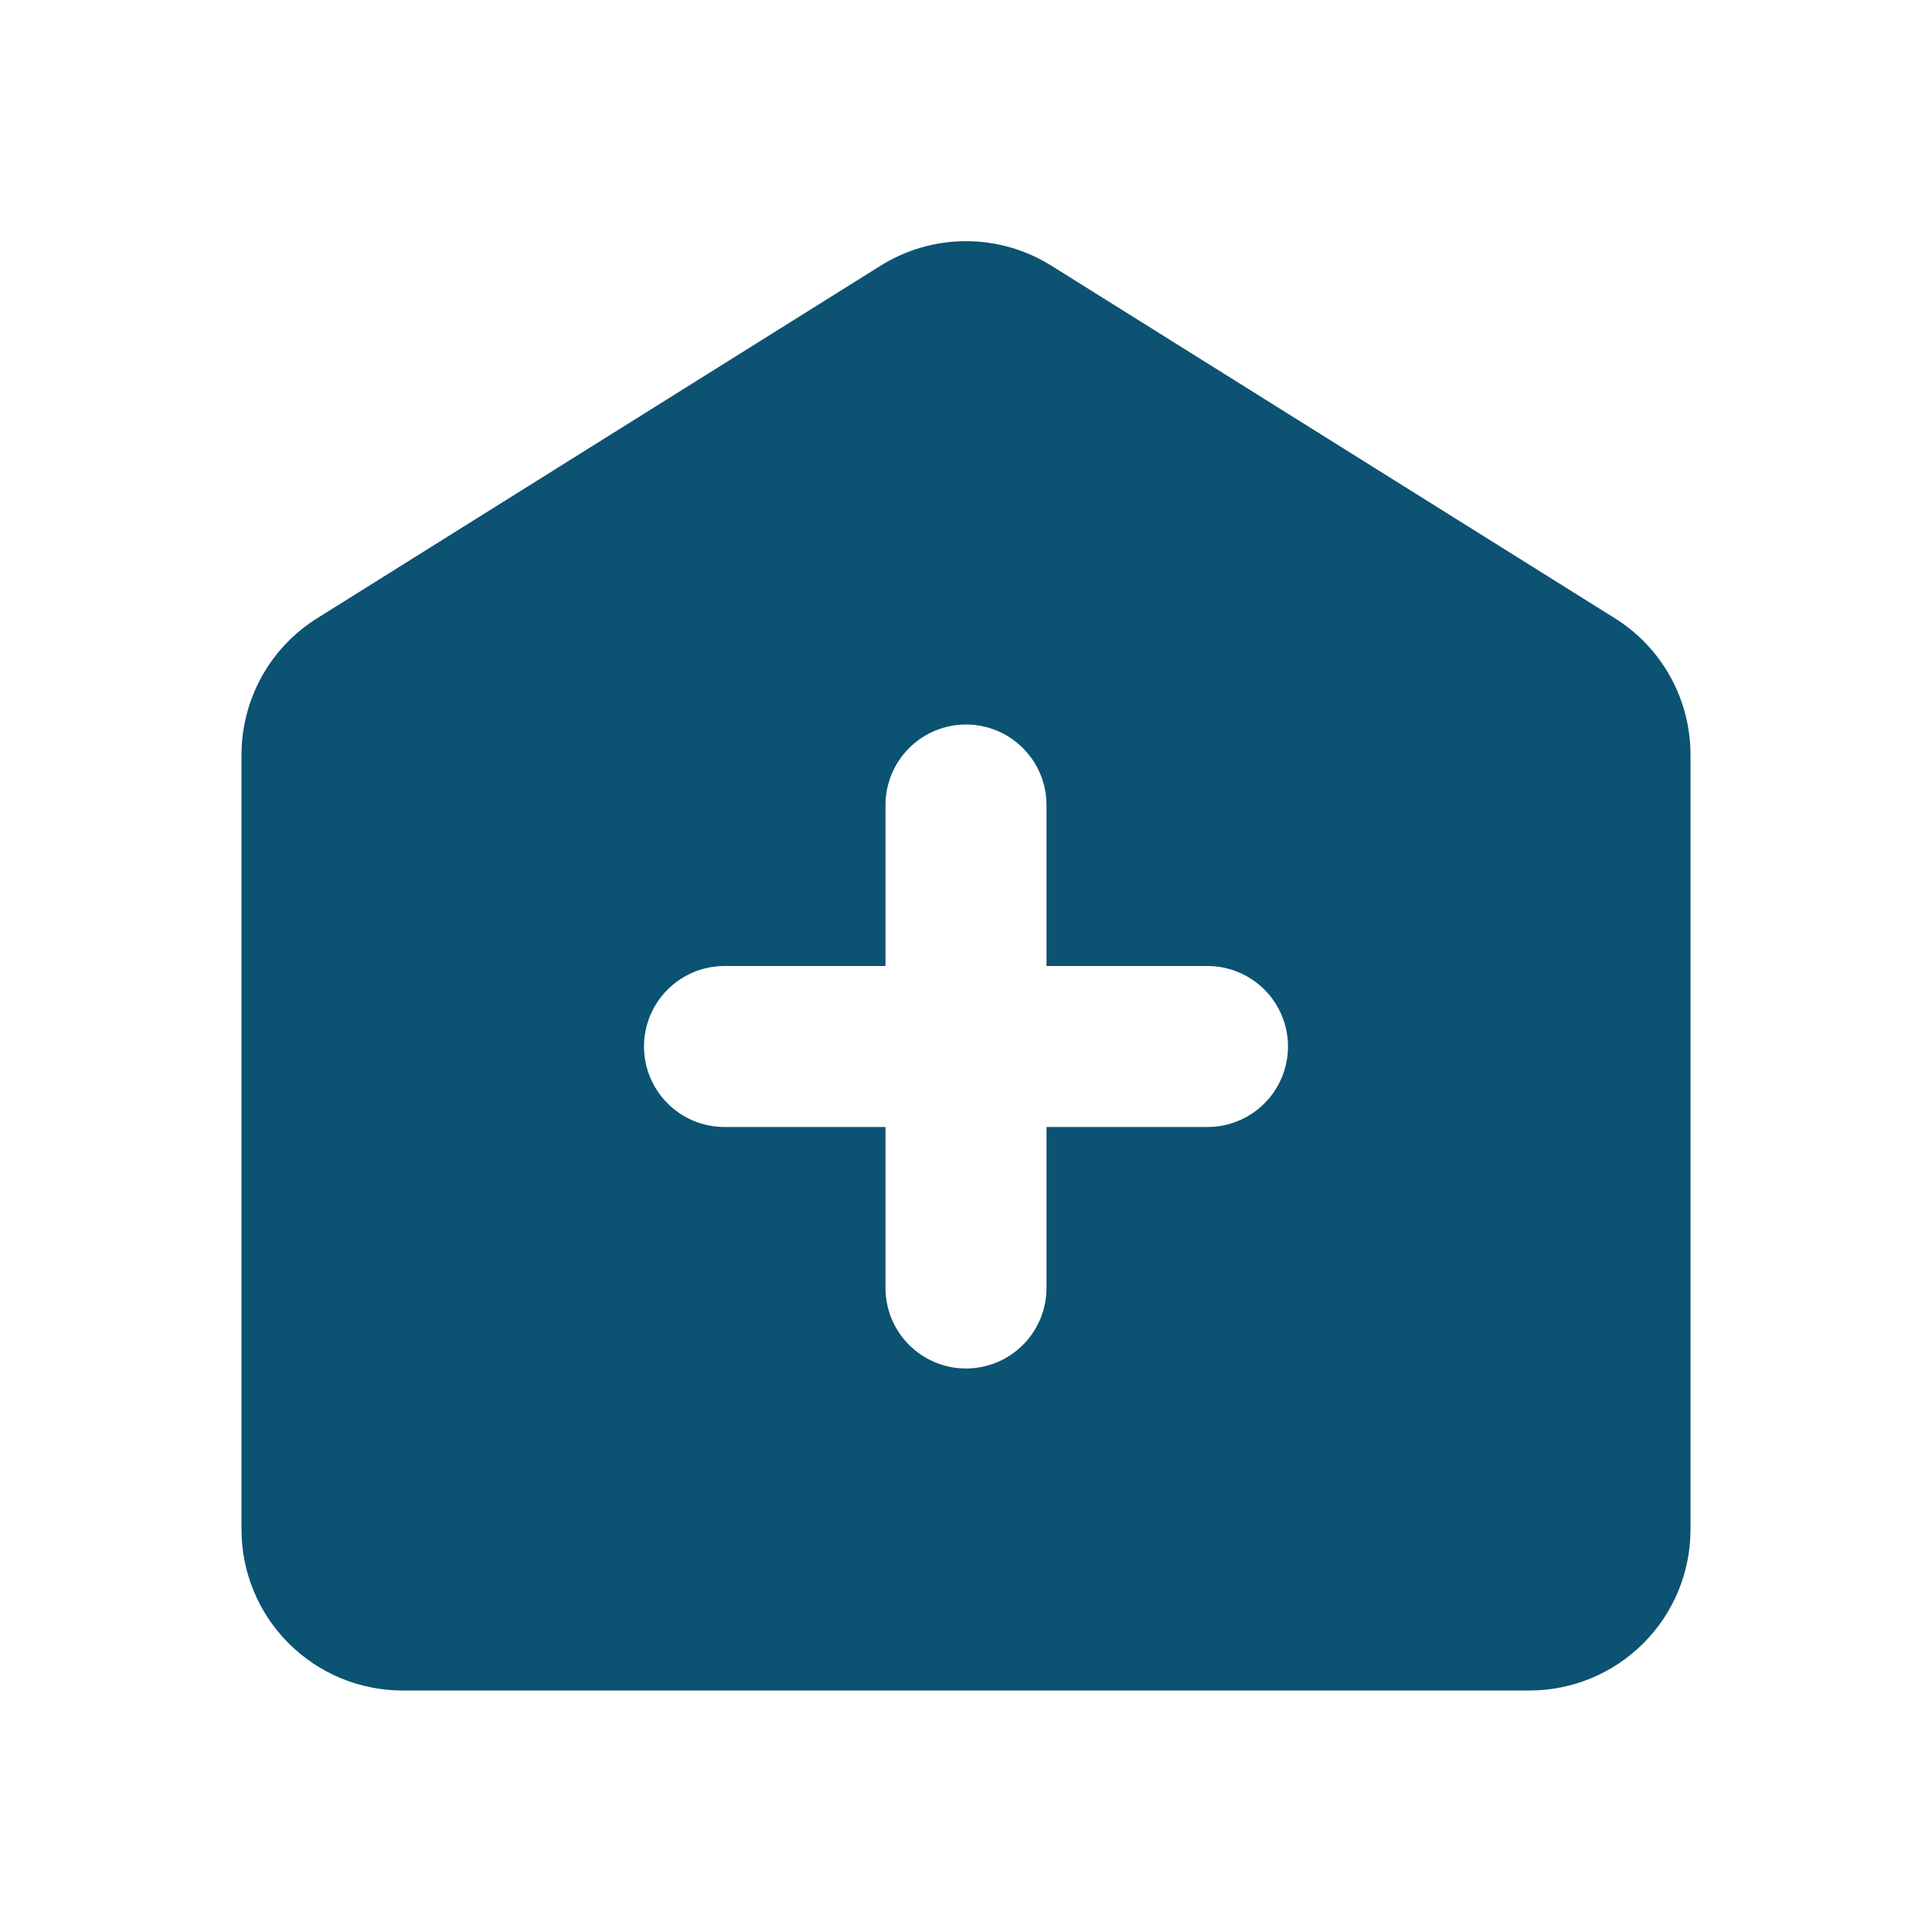 <svg width="48" height="48" viewBox="0 0 48 48" fill="none" xmlns="http://www.w3.org/2000/svg">
<path d="M40.12 15.36L26.12 6.6C25.484 6.203 24.75 5.992 24 5.992C23.25 5.992 22.516 6.203 21.88 6.6L7.88 15.36C7.306 15.718 6.833 16.216 6.504 16.808C6.176 17.399 6.002 18.064 6 18.74V38C6 39.061 6.421 40.078 7.172 40.828C7.922 41.578 8.939 42 10 42H38C39.061 42 40.078 41.578 40.828 40.828C41.579 40.078 42 39.061 42 38V18.74C41.998 18.064 41.825 17.399 41.496 16.808C41.167 16.216 40.694 15.718 40.12 15.36ZM30 28H26V32C26 32.53 25.789 33.039 25.414 33.414C25.039 33.789 24.53 34 24 34C23.47 34 22.961 33.789 22.586 33.414C22.211 33.039 22 32.53 22 32V28H18C17.47 28 16.961 27.789 16.586 27.414C16.211 27.039 16 26.53 16 26C16 25.47 16.211 24.961 16.586 24.586C16.961 24.211 17.47 24 18 24H22V20C22 19.47 22.211 18.961 22.586 18.586C22.961 18.211 23.47 18 24 18C24.53 18 25.039 18.211 25.414 18.586C25.789 18.961 26 19.47 26 20V24H30C30.53 24 31.039 24.211 31.414 24.586C31.789 24.961 32 25.47 32 26C32 26.53 31.789 27.039 31.414 27.414C31.039 27.789 30.53 28 30 28Z" fill="#0C5273"/>
</svg>
